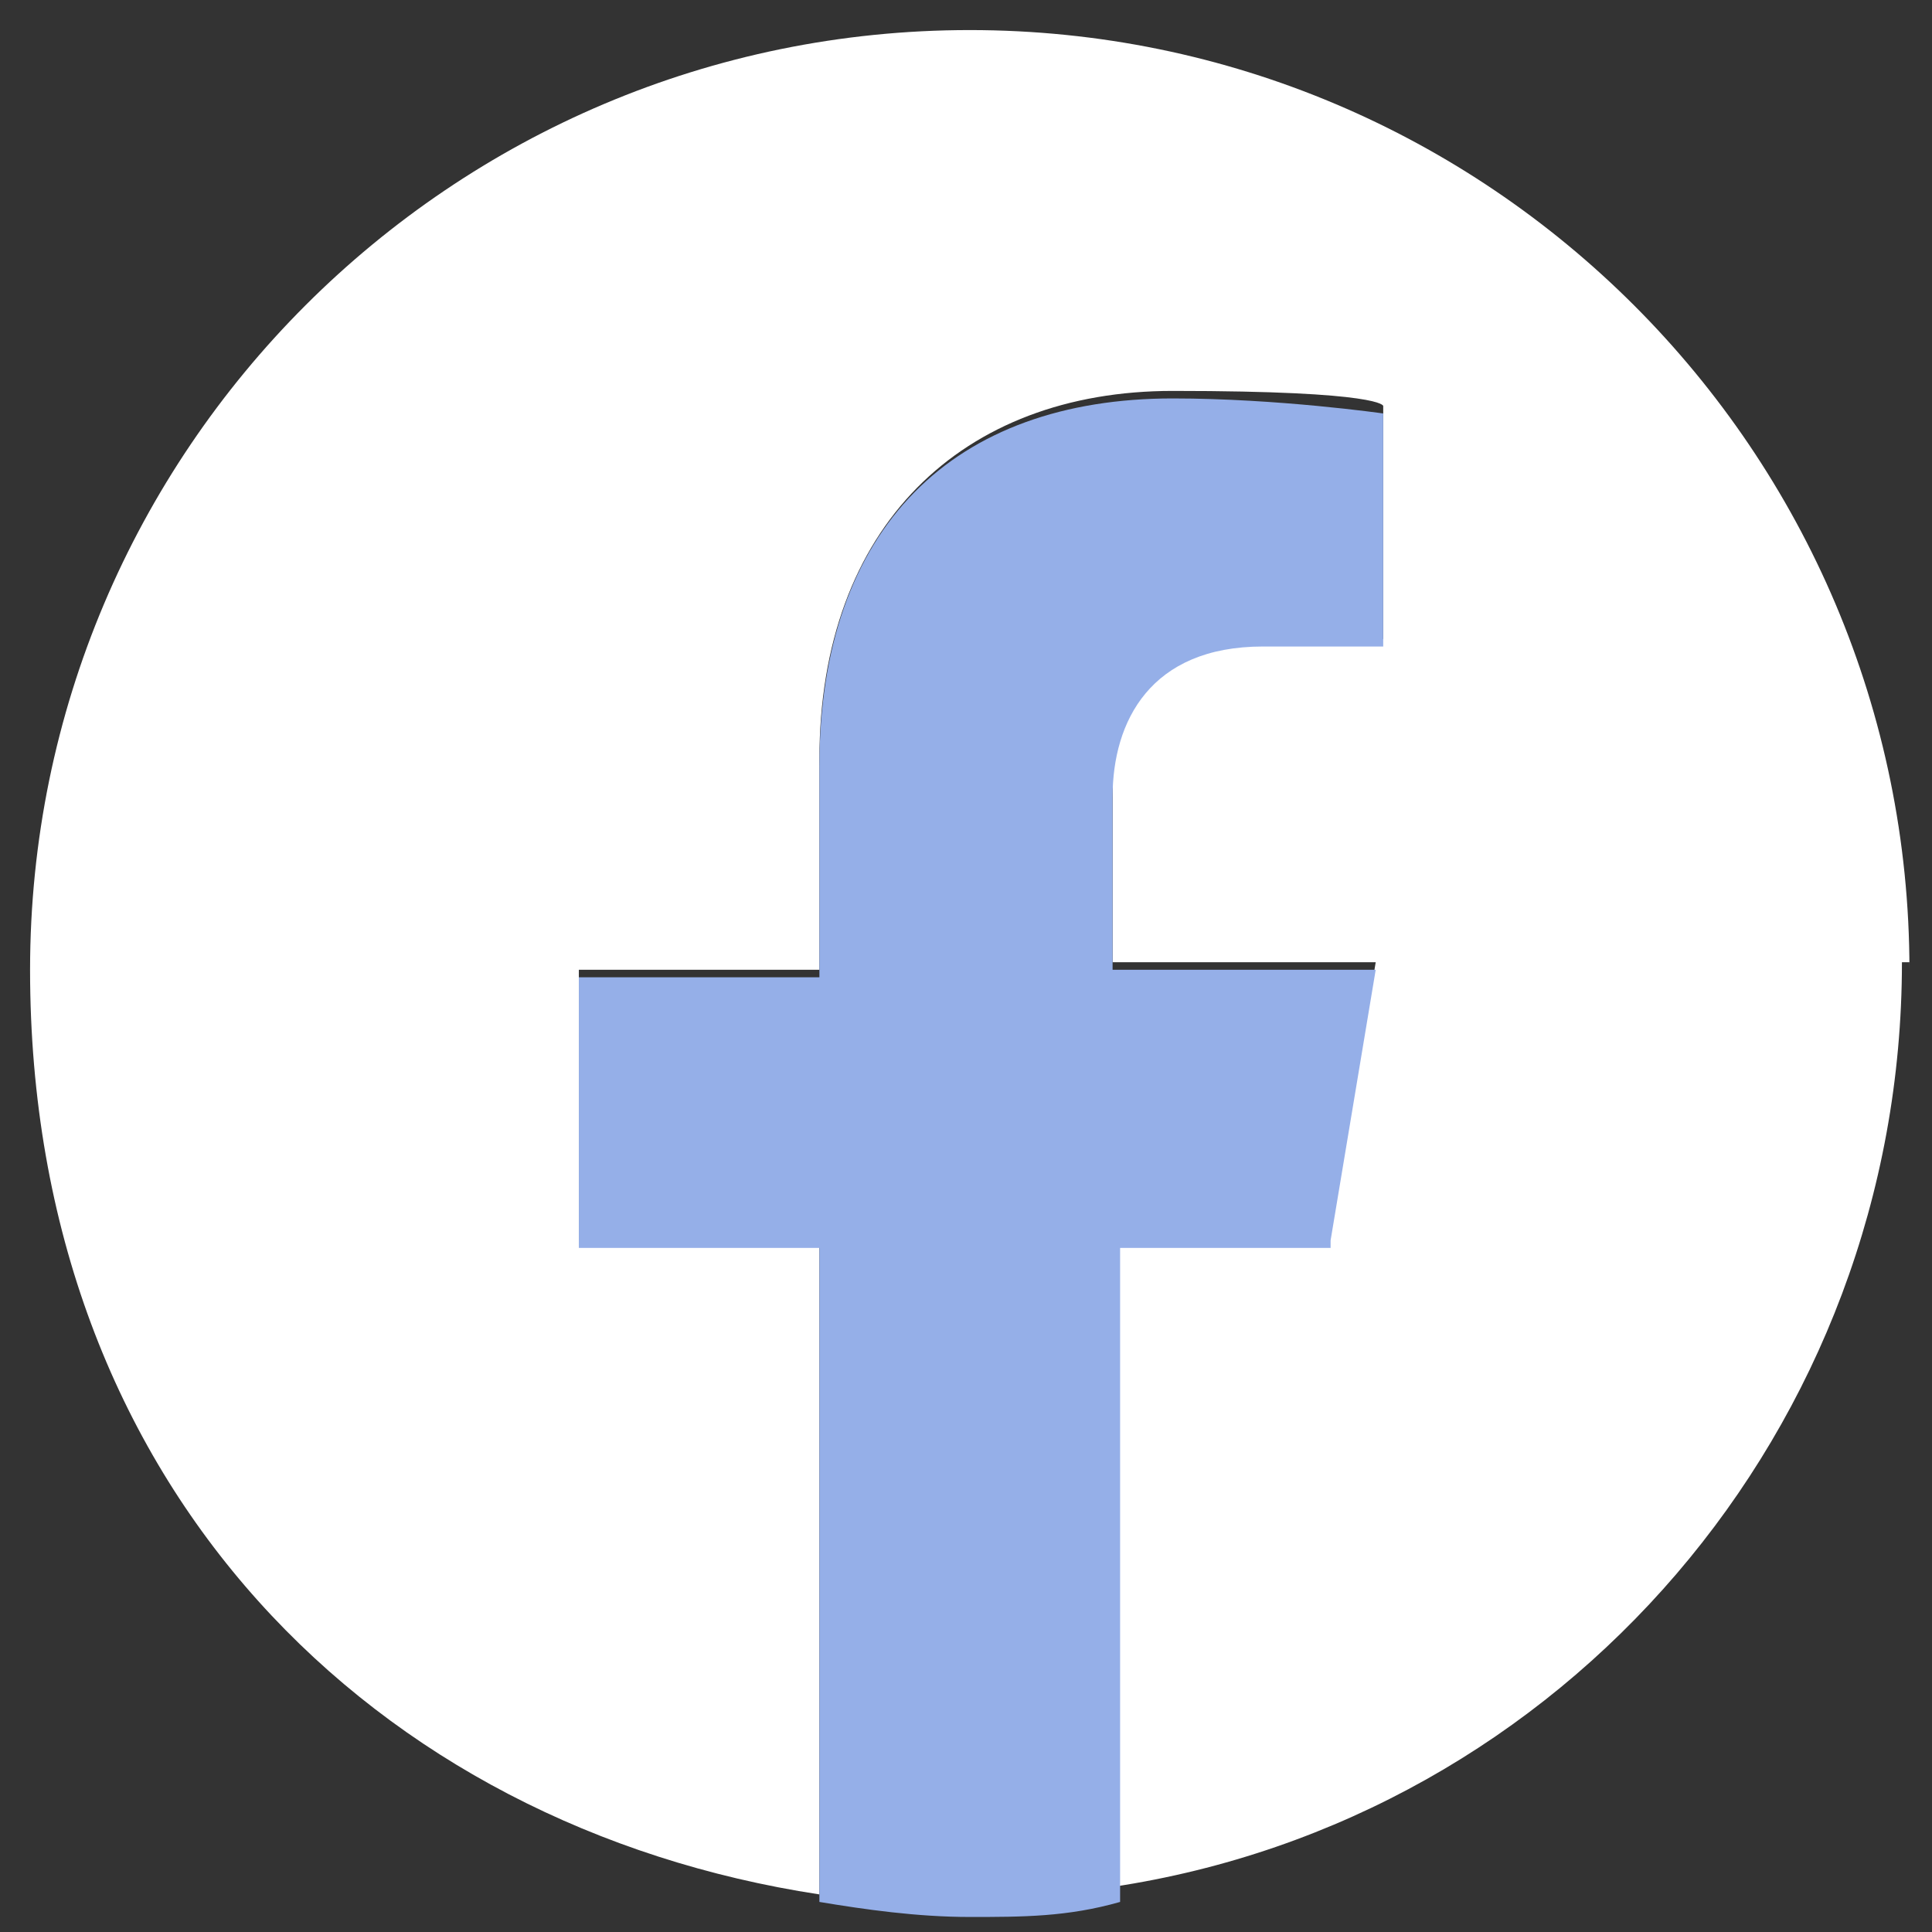 <?xml version="1.0" encoding="UTF-8"?>
<svg id="svg2" xmlns="http://www.w3.org/2000/svg" version="1.1" xmlns:cc="http://creativecommons.org/ns#" xmlns:dc="http://purl.org/dc/elements/1.1/" xmlns:inkscape="http://www.inkscape.org/namespaces/inkscape" xmlns:rdf="http://www.w3.org/1999/02/22-rdf-syntax-ns#" xmlns:sodipodi="http://sodipodi.sourceforge.net/DTD/sodipodi-0.dtd" xmlns:svg="http://www.w3.org/2000/svg" viewBox="0 0 25.7 25.7">
  <rect x="0" y="0" width="25.7" height="25.7" fill="#333333" stroke="none"/>
  <defs>
    <style>
      .cls-1 {
        fill: #95afe8;
      }

      .cls-1, .cls-2 {
        stroke-width: 0px;
      }

      .cls-2 {
        fill: #fff;
      }
    </style>
  </defs>
  <path class="cls-2" d="M25.4,12.9C25.4,6,19.8.4,12.9.4S.4,6,.4,12.9s4.6,11.4,10.5,12.3v-8.7h-3.2v-3.6h3.2v-2.8c0-3.1,1.9-4.9,4.7-4.9s2.8.2,2.8.2v3.1h-1.6c-1.6,0-2,1-2,2v2.3h3.5l-.6,3.6h-2.9v8.7c6-.9,10.5-6.1,10.5-12.3h.1Z"/>
  <path class="cls-1" d="M17.7,16.5l.6-3.6h-3.5v-2.3c0-1,.5-2,2-2h1.6v-3.1s-1.4-.2-2.8-.2c-2.9,0-4.7,1.7-4.7,4.9v2.8h-3.2v3.6h3.2v8.7c.6.1,1.3.2,2,.2s1.3,0,2-.2v-8.7h2.9-.1Z"/>
</svg>